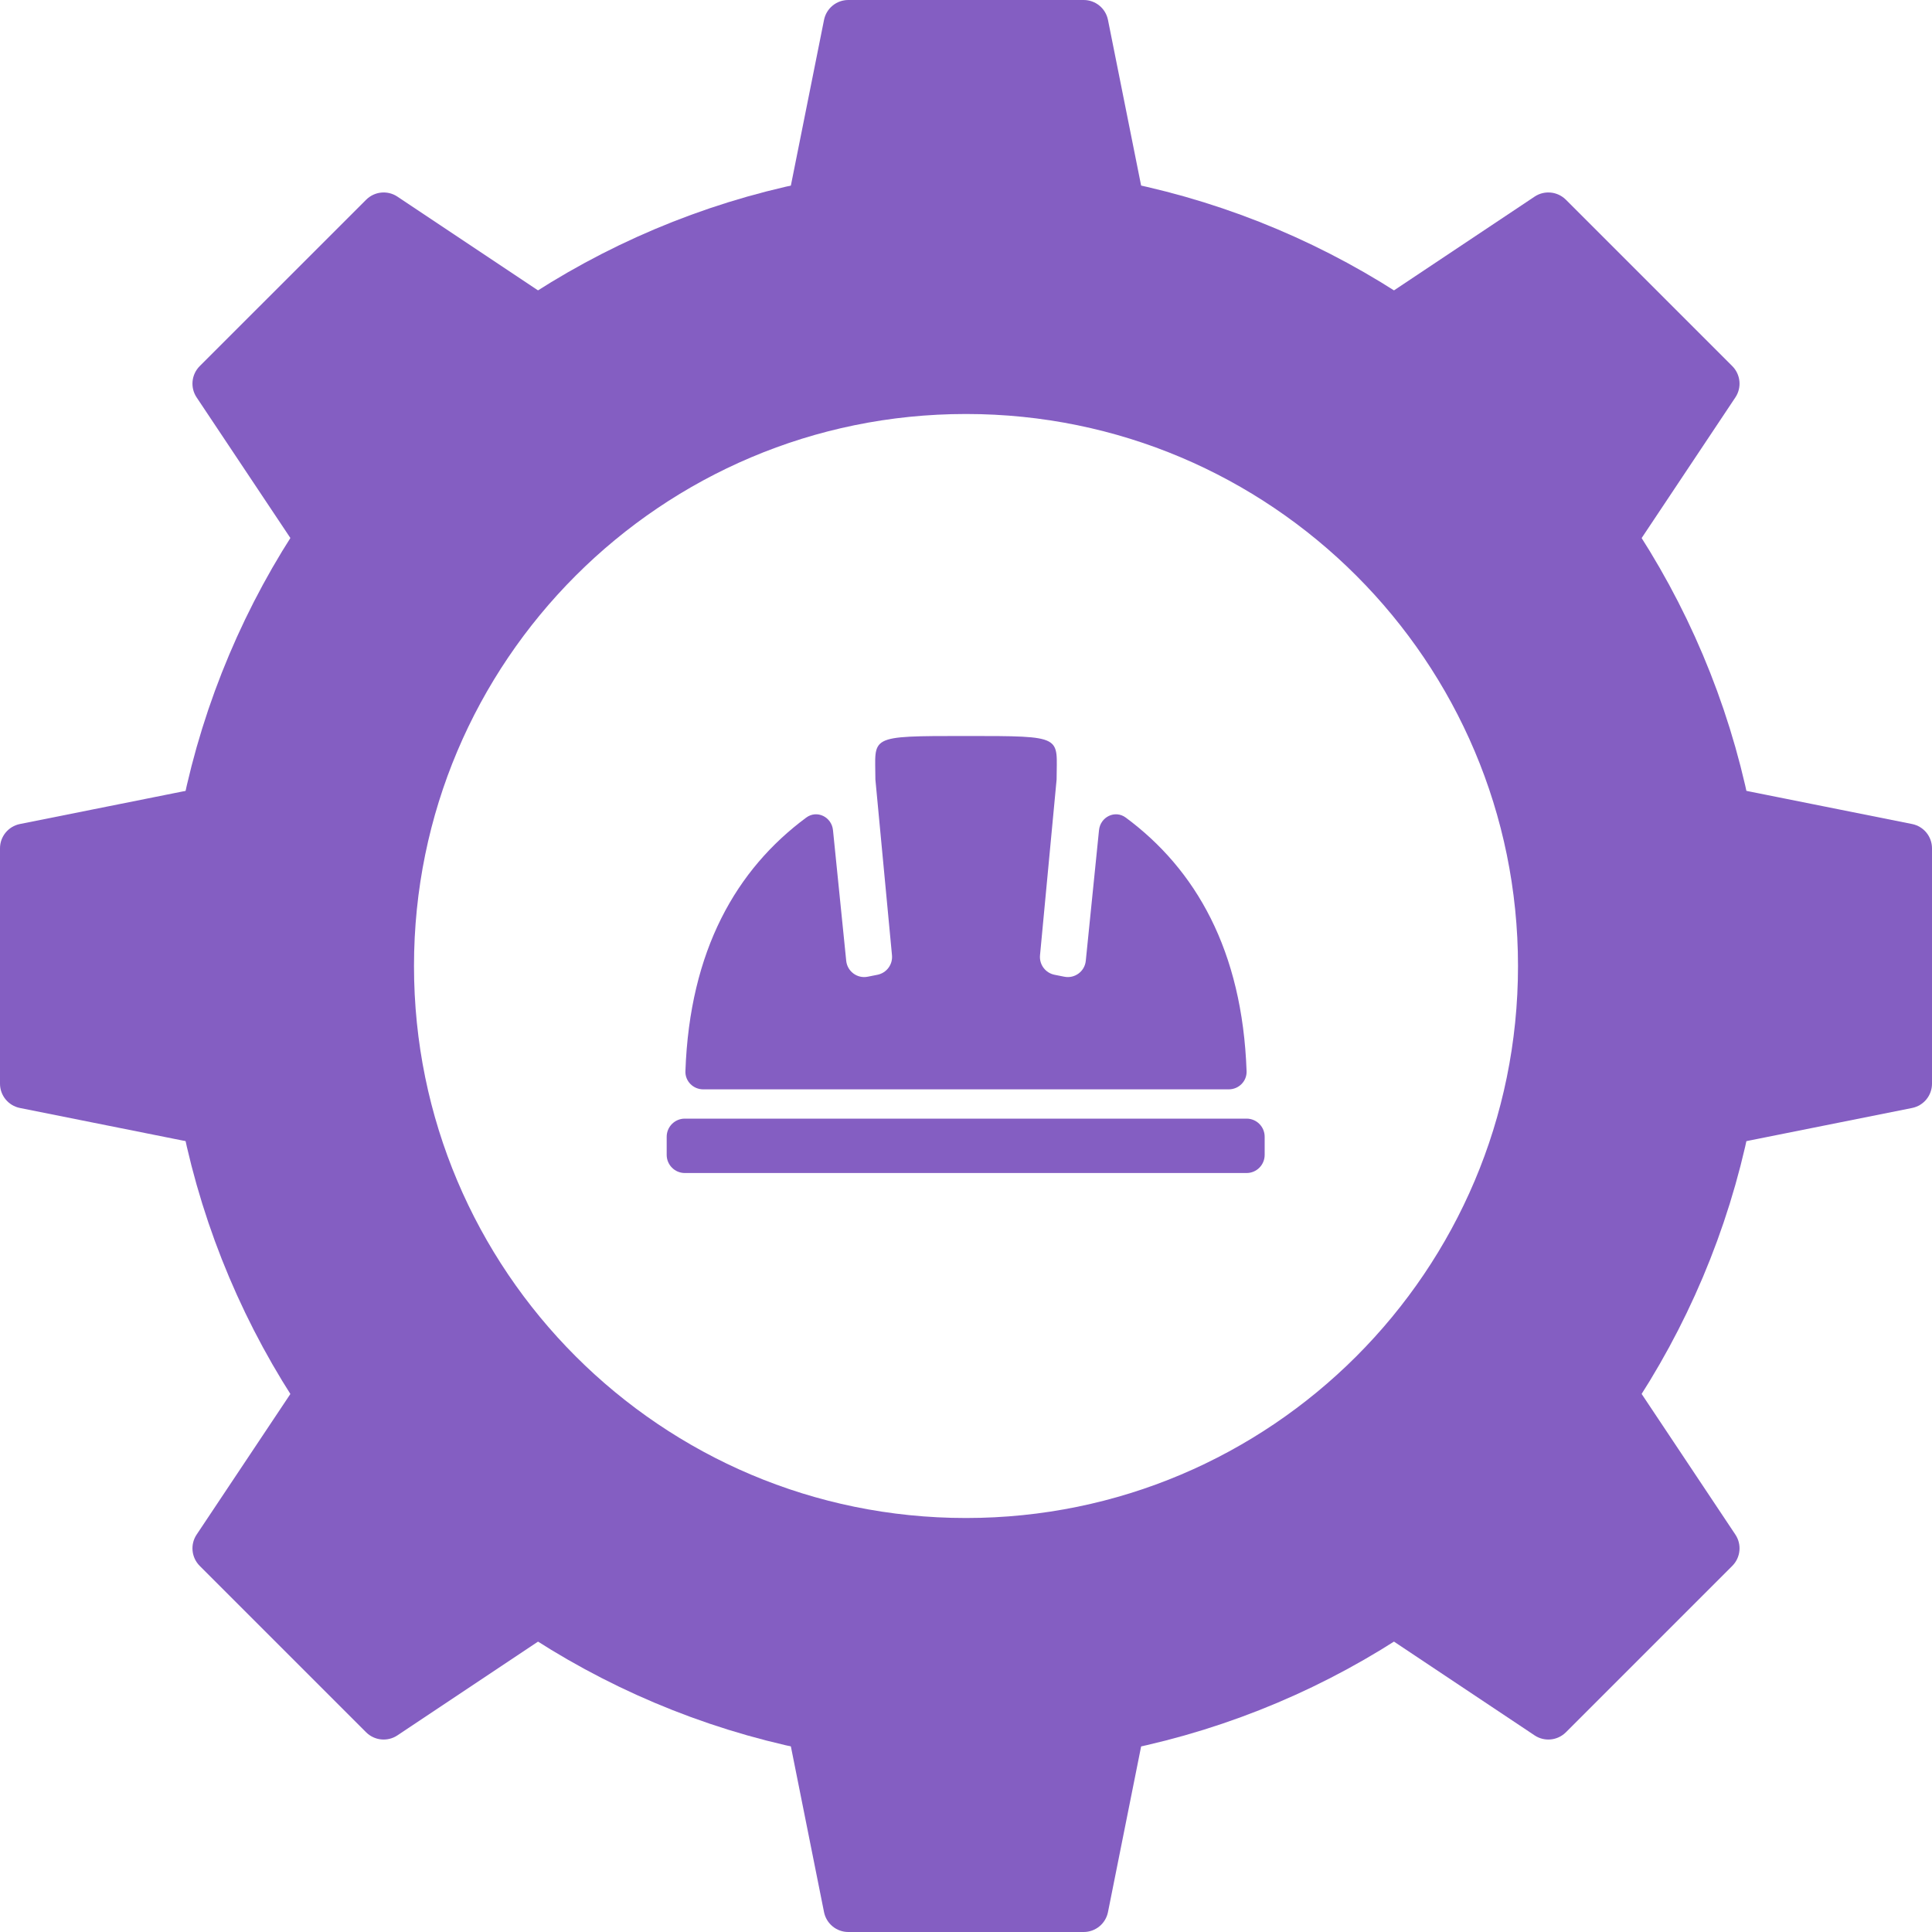 <?xml version="1.0" encoding="UTF-8"?>
<svg xmlns="http://www.w3.org/2000/svg" width="39" height="39" viewBox="0 0 39 39" fill="none">
  <path d="M19.5 33.143C27.035 33.143 33.143 27.035 33.143 19.5C33.143 11.965 27.035 5.857 19.5 5.857C11.965 5.857 5.857 11.965 5.857 19.5C5.857 27.035 11.965 33.143 19.5 33.143Z" stroke="#845EC2" stroke-width="5"></path>
  <path d="M16.634 0.402C16.681 0.168 16.886 0 17.124 0L21.876 0C22.114 0 22.319 0.168 22.366 0.402L23.095 4.045C23.157 4.354 22.92 4.643 22.604 4.643H16.395C16.08 4.643 15.843 4.354 15.905 4.045L16.634 0.402Z" fill="#845EC2"></path>
  <path d="M0.402 22.366C0.168 22.319 0 22.114 0 21.876L0 17.124C0 16.886 0.168 16.681 0.402 16.634L4.045 15.905C4.354 15.844 4.643 16.08 4.643 16.396V22.605C4.643 22.92 4.354 23.157 4.045 23.095L0.402 22.366Z" fill="#845EC2"></path>
  <path d="M38.598 16.634C38.832 16.681 39 16.886 39 17.124V21.876C39 22.114 38.832 22.319 38.598 22.366L34.955 23.095C34.646 23.157 34.357 22.92 34.357 22.604V16.395C34.357 16.08 34.646 15.843 34.955 15.905L38.598 16.634Z" fill="#845EC2"></path>
  <path d="M30.978 3.969C31.176 3.837 31.44 3.863 31.609 4.031L34.969 7.391C35.137 7.56 35.163 7.824 35.031 8.022L32.971 11.113C32.795 11.376 32.424 11.413 32.201 11.19L27.811 6.799C27.587 6.576 27.624 6.205 27.887 6.03L30.978 3.969Z" fill="#845EC2"></path>
  <path d="M3.969 8.022C3.837 7.824 3.863 7.56 4.031 7.391L7.391 4.032C7.56 3.863 7.824 3.837 8.022 3.969L11.113 6.03C11.376 6.205 11.413 6.576 11.19 6.799L6.799 11.19C6.576 11.413 6.205 11.376 6.03 11.113L3.969 8.022Z" fill="#845EC2"></path>
  <path d="M30.978 35.031C31.176 35.163 31.44 35.137 31.609 34.969L34.969 31.609C35.137 31.44 35.163 31.176 35.031 30.978L32.971 27.887C32.795 27.624 32.424 27.587 32.201 27.811L27.811 32.201C27.587 32.424 27.624 32.795 27.887 32.97L30.978 35.031Z" fill="#845EC2"></path>
  <path d="M8.022 35.031C7.824 35.163 7.56 35.137 7.391 34.969L4.031 31.609C3.863 31.44 3.837 31.176 3.969 30.978L6.03 27.887C6.205 27.624 6.576 27.587 6.799 27.811L11.189 32.201C11.412 32.424 11.376 32.795 11.113 32.97L8.022 35.031Z" fill="#845EC2"></path>
  <path d="M22.366 38.598C22.319 38.832 22.114 39 21.876 39H17.124C16.886 39 16.681 38.832 16.634 38.598L15.905 34.955C15.844 34.646 16.08 34.357 16.396 34.357H22.605C22.92 34.357 23.157 34.646 23.095 34.955L22.366 38.598Z" fill="#845EC2"></path>
  <path d="M14.196 21.99H24.804C25.006 21.99 25.171 21.826 25.164 21.624C25.078 19.18 24.133 17.546 22.725 16.504C22.509 16.344 22.212 16.49 22.185 16.758L21.918 19.395C21.897 19.61 21.694 19.759 21.483 19.716L21.287 19.677C21.103 19.64 20.977 19.471 20.994 19.284L21.329 15.736C21.329 14.857 21.512 14.857 19.5 14.857C17.488 14.857 17.671 14.857 17.671 15.736L18.006 19.284C18.023 19.471 17.897 19.64 17.713 19.677L17.517 19.716C17.306 19.759 17.104 19.61 17.082 19.395L16.815 16.758C16.788 16.49 16.491 16.344 16.275 16.504C14.867 17.546 13.922 19.18 13.836 21.624C13.829 21.826 13.994 21.99 14.196 21.99Z" fill="#845EC2"></path>
  <path d="M13.458 22.947C13.458 22.745 13.622 22.581 13.824 22.581H25.164C25.366 22.581 25.529 22.745 25.529 22.947V23.313C25.529 23.515 25.366 23.679 25.164 23.679H13.824C13.622 23.679 13.458 23.515 13.458 23.313V22.947Z" fill="#845EC2"></path>
</svg>
